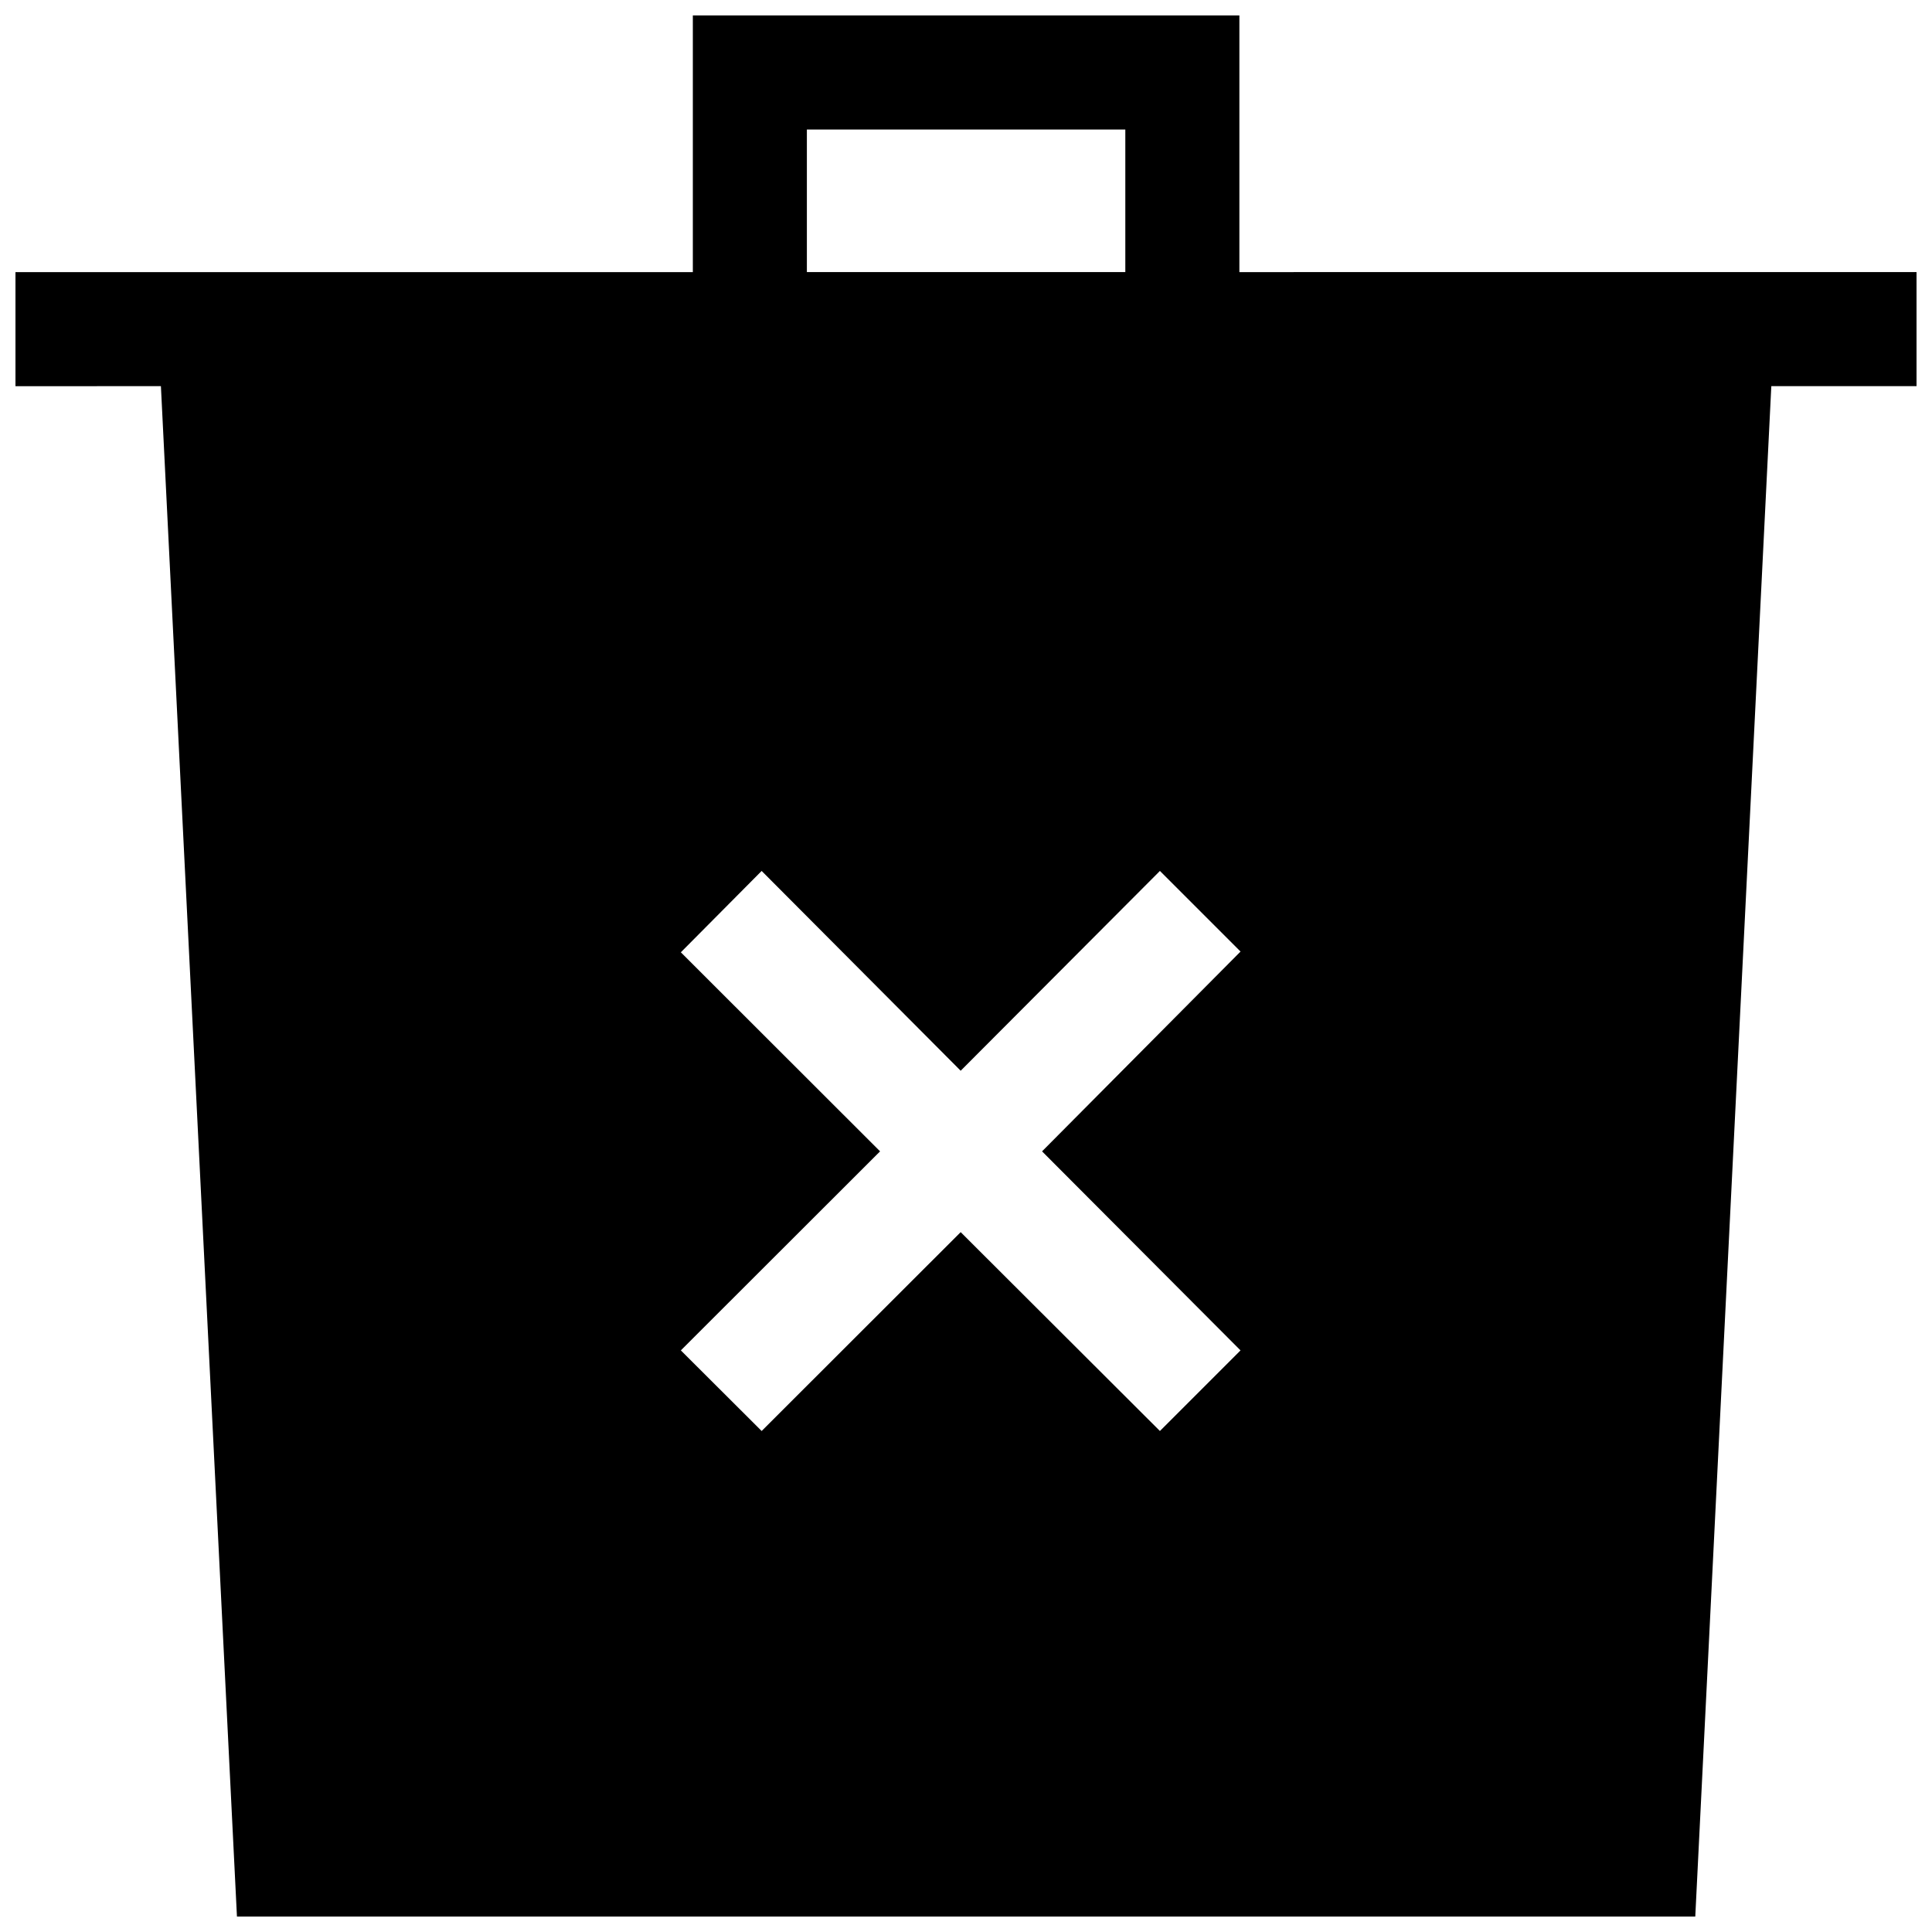 <?xml version="1.0" encoding="UTF-8"?>
<!-- Uploaded to: SVG Repo, www.svgrepo.com, Generator: SVG Repo Mixer Tools -->
<svg width="800px" height="800px" version="1.1" viewBox="144 144 512 512" xmlns="http://www.w3.org/2000/svg">
 <defs>
  <clipPath id="a">
   <path d="m148.09 148.09h503.81v503.81h-503.81z"/>
  </clipPath>
 </defs>
 <g clip-path="url(#a)">
  <path d="m472.45 216.11v-68.016h-144.84v68.016h-179.51v30.23l38.543-0.004 20.152 405.57h386.47l20.152-405.57h38.488v-30.23zm0.301 285.76-21.359 21.359-52.801-52.699-52.746 52.699-21.414-21.363 52.801-52.746-52.801-52.75 21.414-21.562 52.746 52.949 52.801-52.949 21.363 21.363-52.598 52.949zm-114.92-323.55h84.391v37.785h-84.391z"/>
 </g>
</svg>
